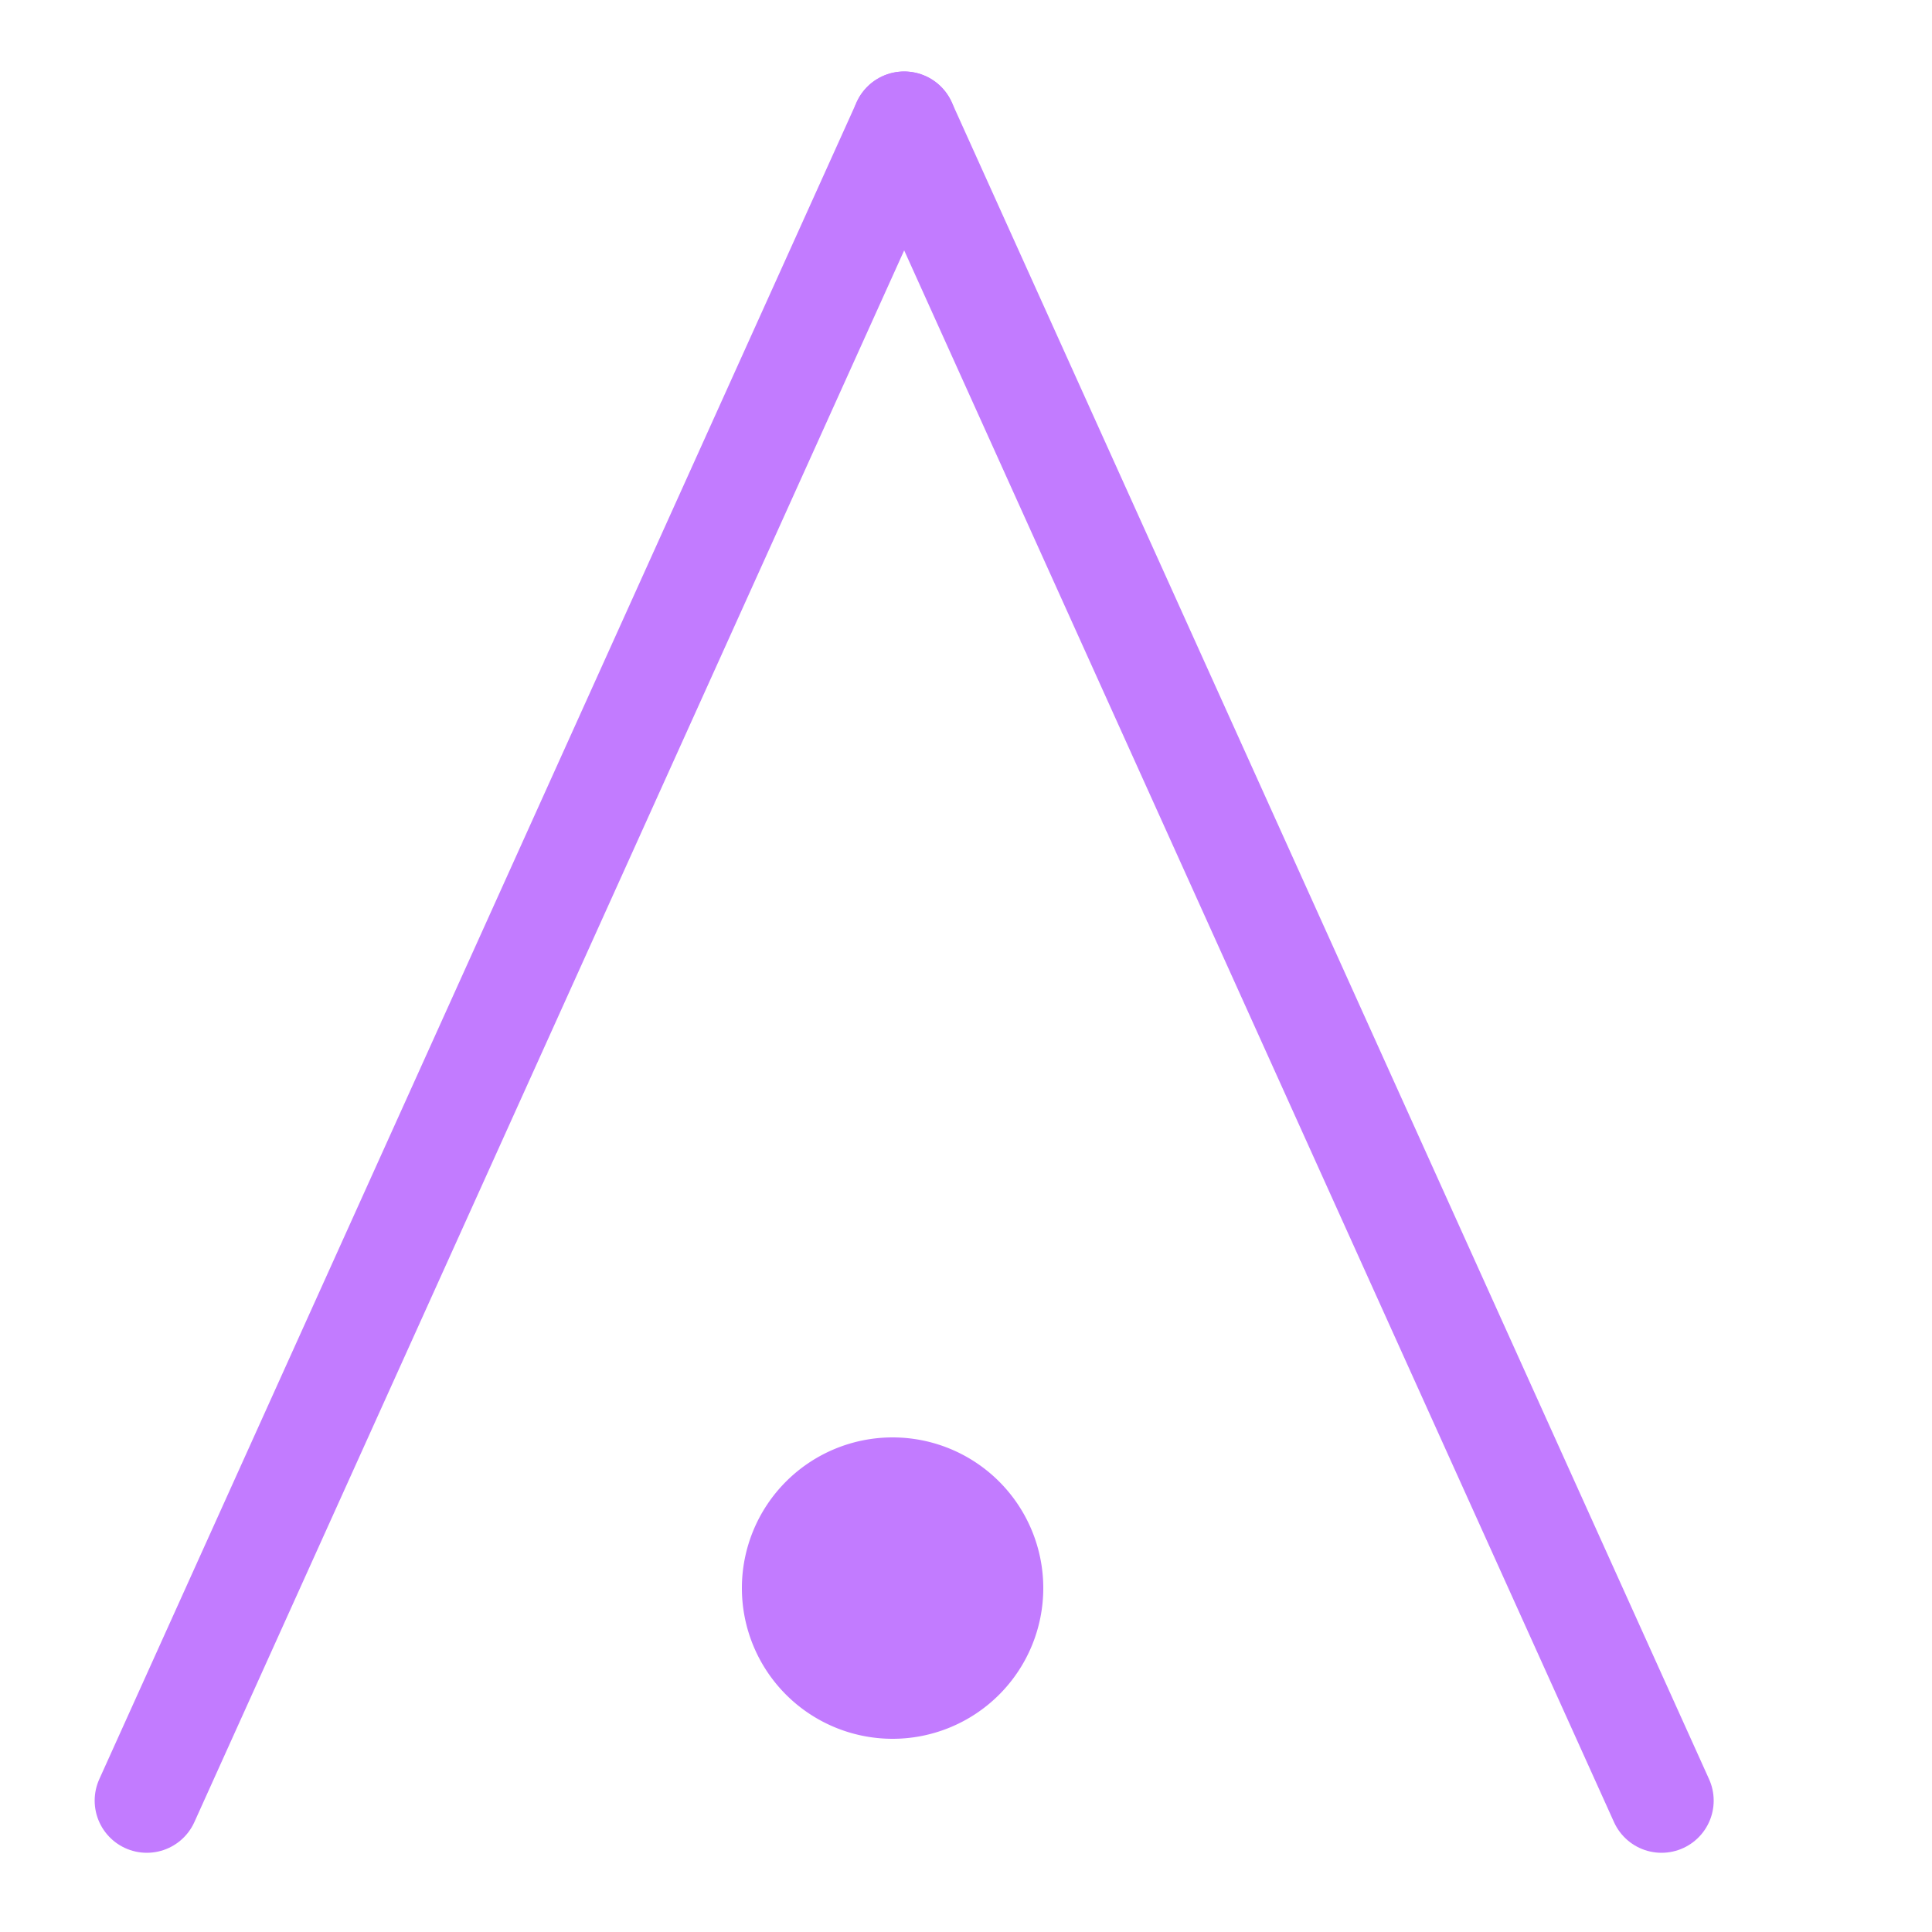 <?xml version="1.0" encoding="UTF-8" standalone="no"?>
<!-- Created with Inkscape (http://www.inkscape.org/) -->

<svg
   xmlns:dc="http://purl.org/dc/elements/1.1/"
   xmlns:cc="http://creativecommons.org/ns#"
   xmlns:rdf="http://www.w3.org/1999/02/22-rdf-syntax-ns#"
   xmlns:svg="http://www.w3.org/2000/svg"
   xmlns="http://www.w3.org/2000/svg"
   xmlns:sodipodi="http://sodipodi.sourceforge.net/DTD/sodipodi-0.dtd"
   xmlns:inkscape="http://www.inkscape.org/namespaces/inkscape"
   width="250"
   height="250"
   id="svg2"
   version="1.1"
   inkscape:version="0.48.2 r9819"
   sodipodi:docname="New document 1">
  <defs
     id="defs4" />
  <sodipodi:namedview
     id="base"
     pagecolor="#ffffff"
     bordercolor="#666666"
     borderopacity="1.0"
     inkscape:pageopacity="0.0"
     inkscape:pageshadow="2"
     inkscape:zoom="1"
     inkscape:cx="37"
     inkscape:cy="80"
     inkscape:document-units="px"
     inkscape:current-layer="layer1"
     showgrid="false"
     inkscape:window-width="1325"
     inkscape:window-height="797"
     inkscape:window-x="44"
     inkscape:window-y="0"
     inkscape:window-maximized="0" />
  <g
     inkscape:label="Layer 1"
     inkscape:groupmode="layer"
     id="layer1"
     transform="translate(0,-802.362)">
    <path
       style="fill:none;stroke:#C27BFF;stroke-width:13.5;stroke-linecap:round;stroke-linejoin:miter;stroke-opacity:1;stroke-miterlimit:4;stroke-dasharray:none"
       d="m 19,233 98,-217 0,0 0,0 0,0"
       id="path3004"
       inkscape:connector-curvature="0"
       transform="translate(0,802.362)" />
    <path
       inkscape:connector-curvature="0"
       id="path3774"
       d="m 215,1035.362 -98,-217 0,0 0,0 0,0"
       style="fill:none;stroke:#C27BFF;stroke-width:13.5;stroke-linecap:round;stroke-linejoin:miter;stroke-miterlimit:4;stroke-opacity:1;stroke-dasharray:none" />
    <path
       sodipodi:type="arc"
       style="fill:#C27BFF;fill-opacity:1;fill-rule:evenodd;stroke:none"
       id="path3778"
       sodipodi:cx="-188.5"
       sodipodi:cy="125.5"
       sodipodi:rx="19.5"
       sodipodi:ry="19.5"
       d="m -169,125.5 a 19.5,19.5 0 1 1 -39,0 19.5,19.5 0 1 1 39,0 z"
       transform="translate(304,882.362)" />
  </g>
</svg>
